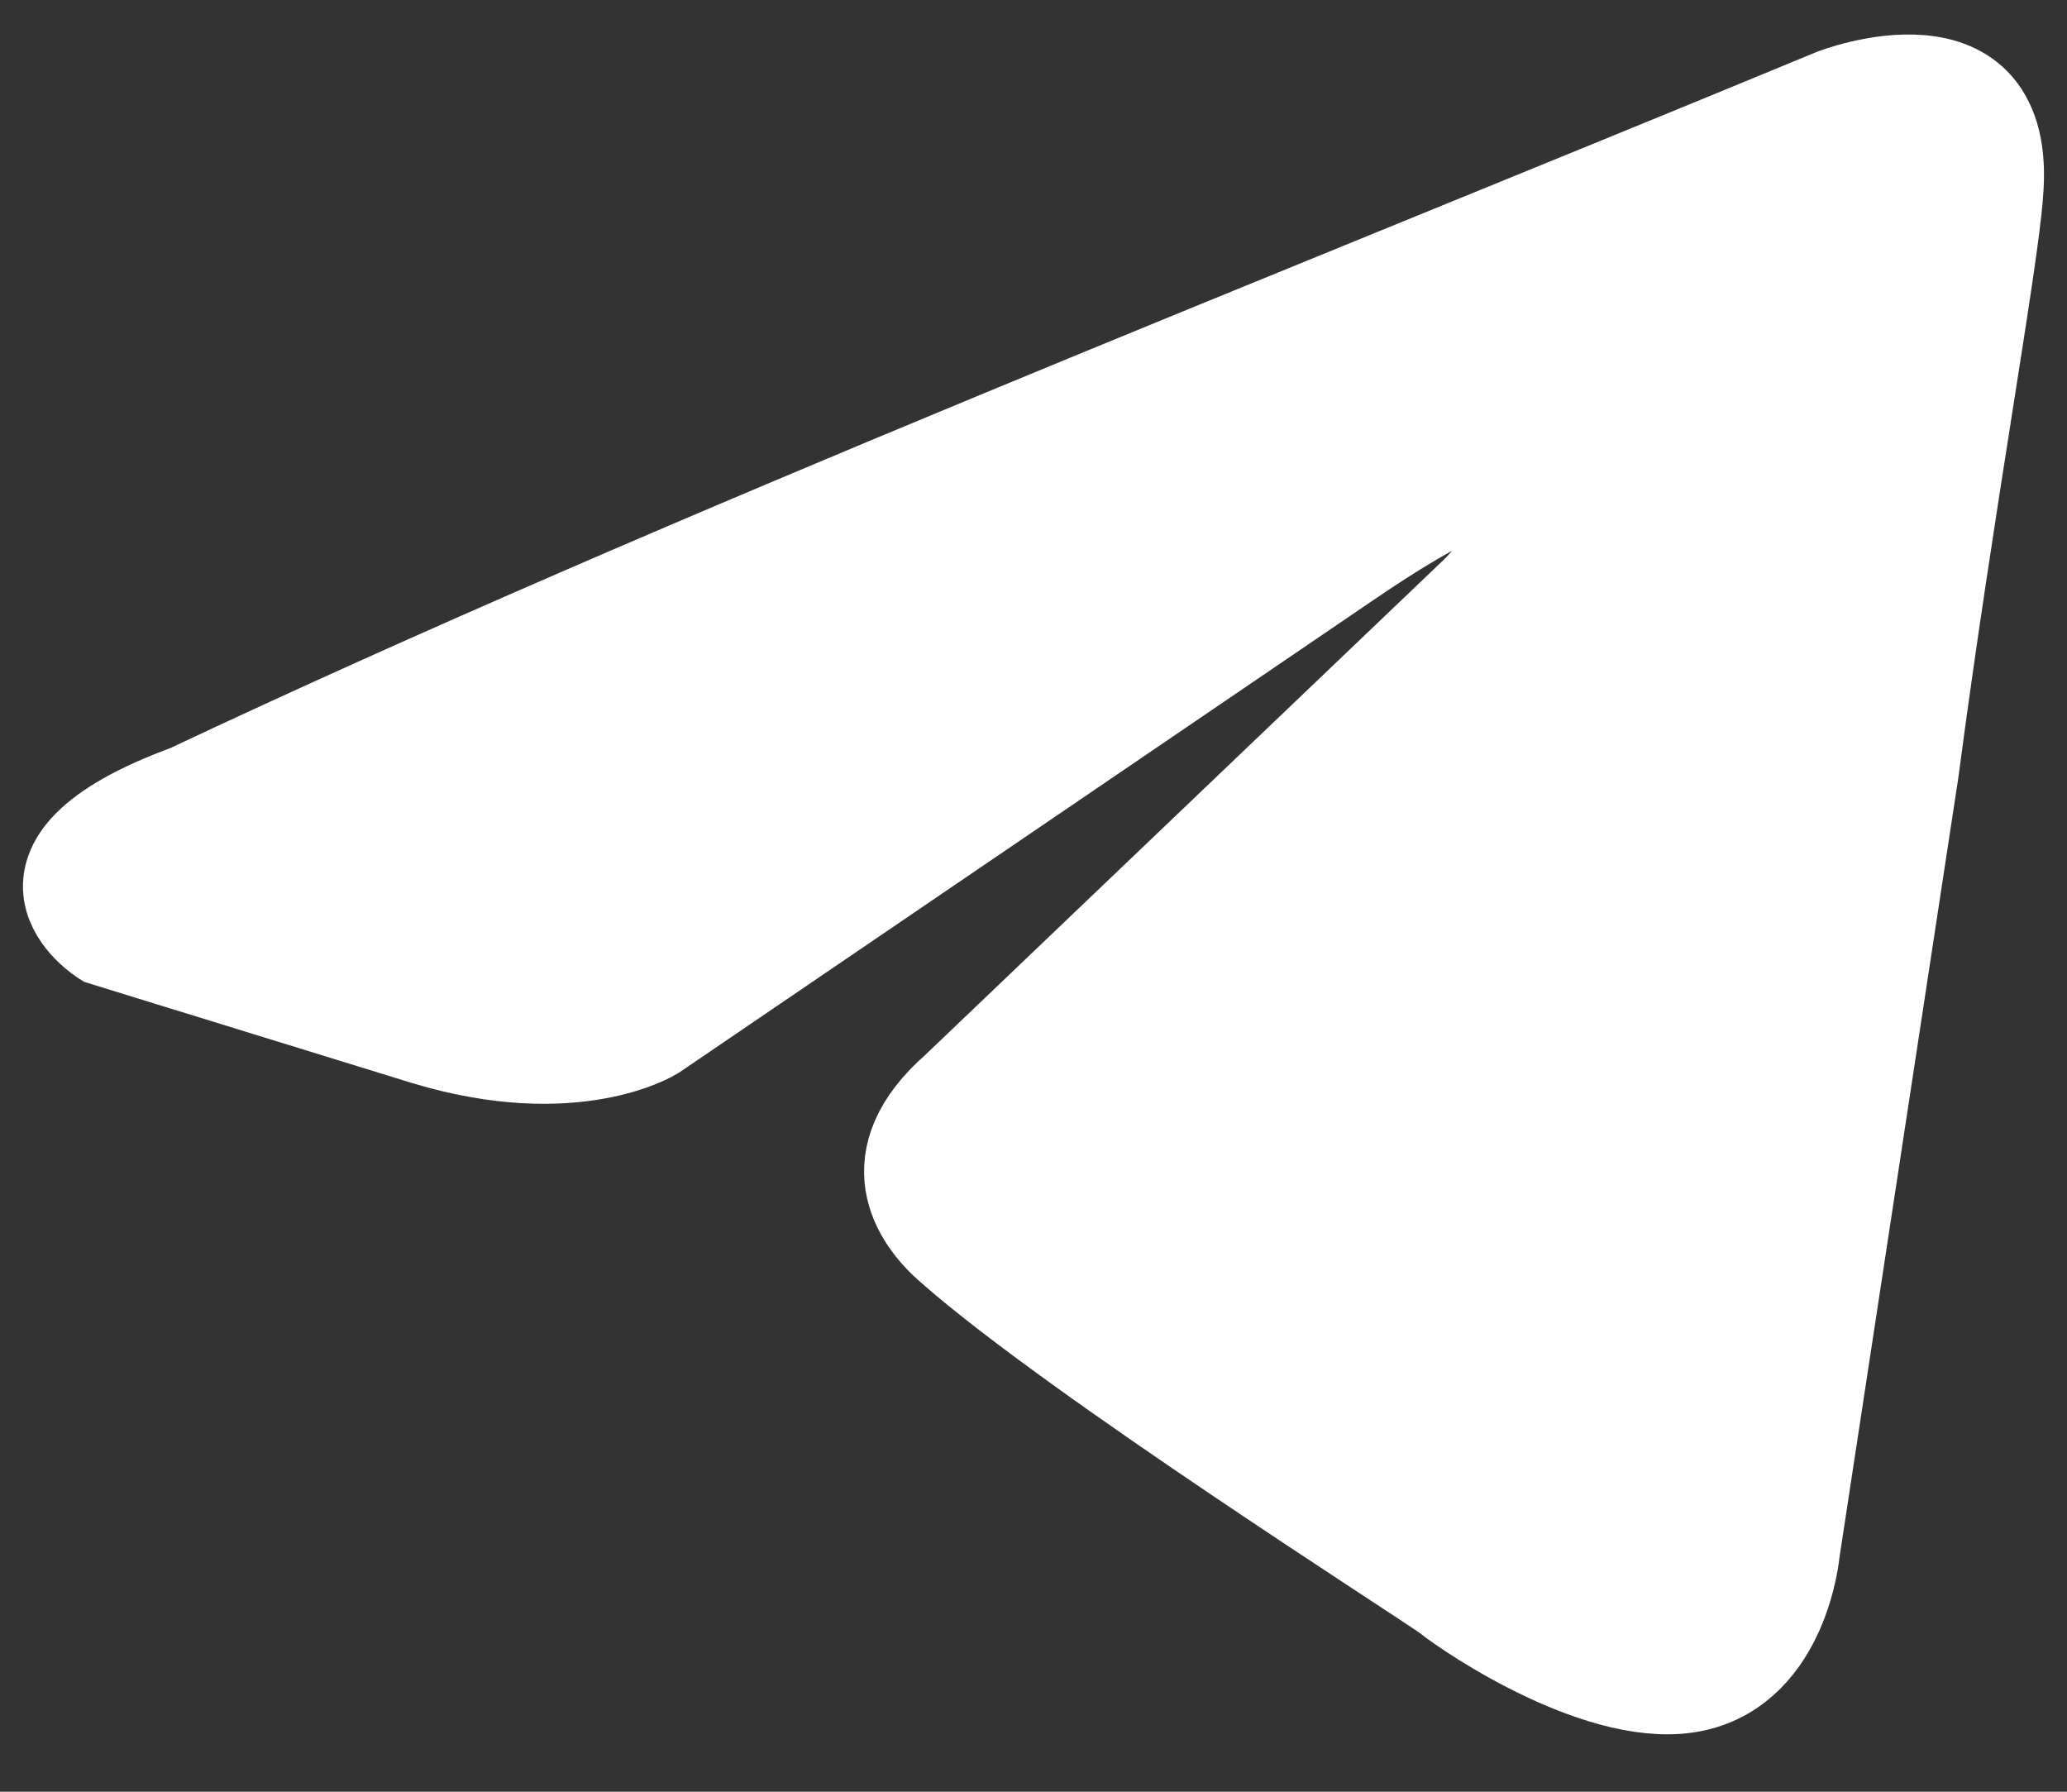 <svg width="30" height="26" viewBox="0 0 30 26" fill="none" xmlns="http://www.w3.org/2000/svg">
<rect x="0" y="0" width="30" height="26" fill="#333333" stroke="none"/>
<path d="M26.613 1.373C26.613 1.373 29.203 0.363 28.987 2.816C28.915 3.826 28.268 7.361 27.764 11.184L26.037 22.511C26.037 22.511 25.893 24.17 24.598 24.459C23.303 24.747 21.36 23.448 21.001 23.16C20.713 22.944 15.604 19.697 13.806 18.11C13.302 17.677 12.726 16.811 13.878 15.801L21.433 8.587C22.296 7.721 23.159 5.701 19.562 8.154L9.489 15.008C9.489 15.008 8.338 15.729 6.179 15.08L1.502 13.637C1.502 13.637 -0.225 12.555 2.725 11.473C9.92 8.082 18.77 4.619 26.613 1.373Z" fill="white" stroke="white" stroke-width="1.333"/>
</svg>
